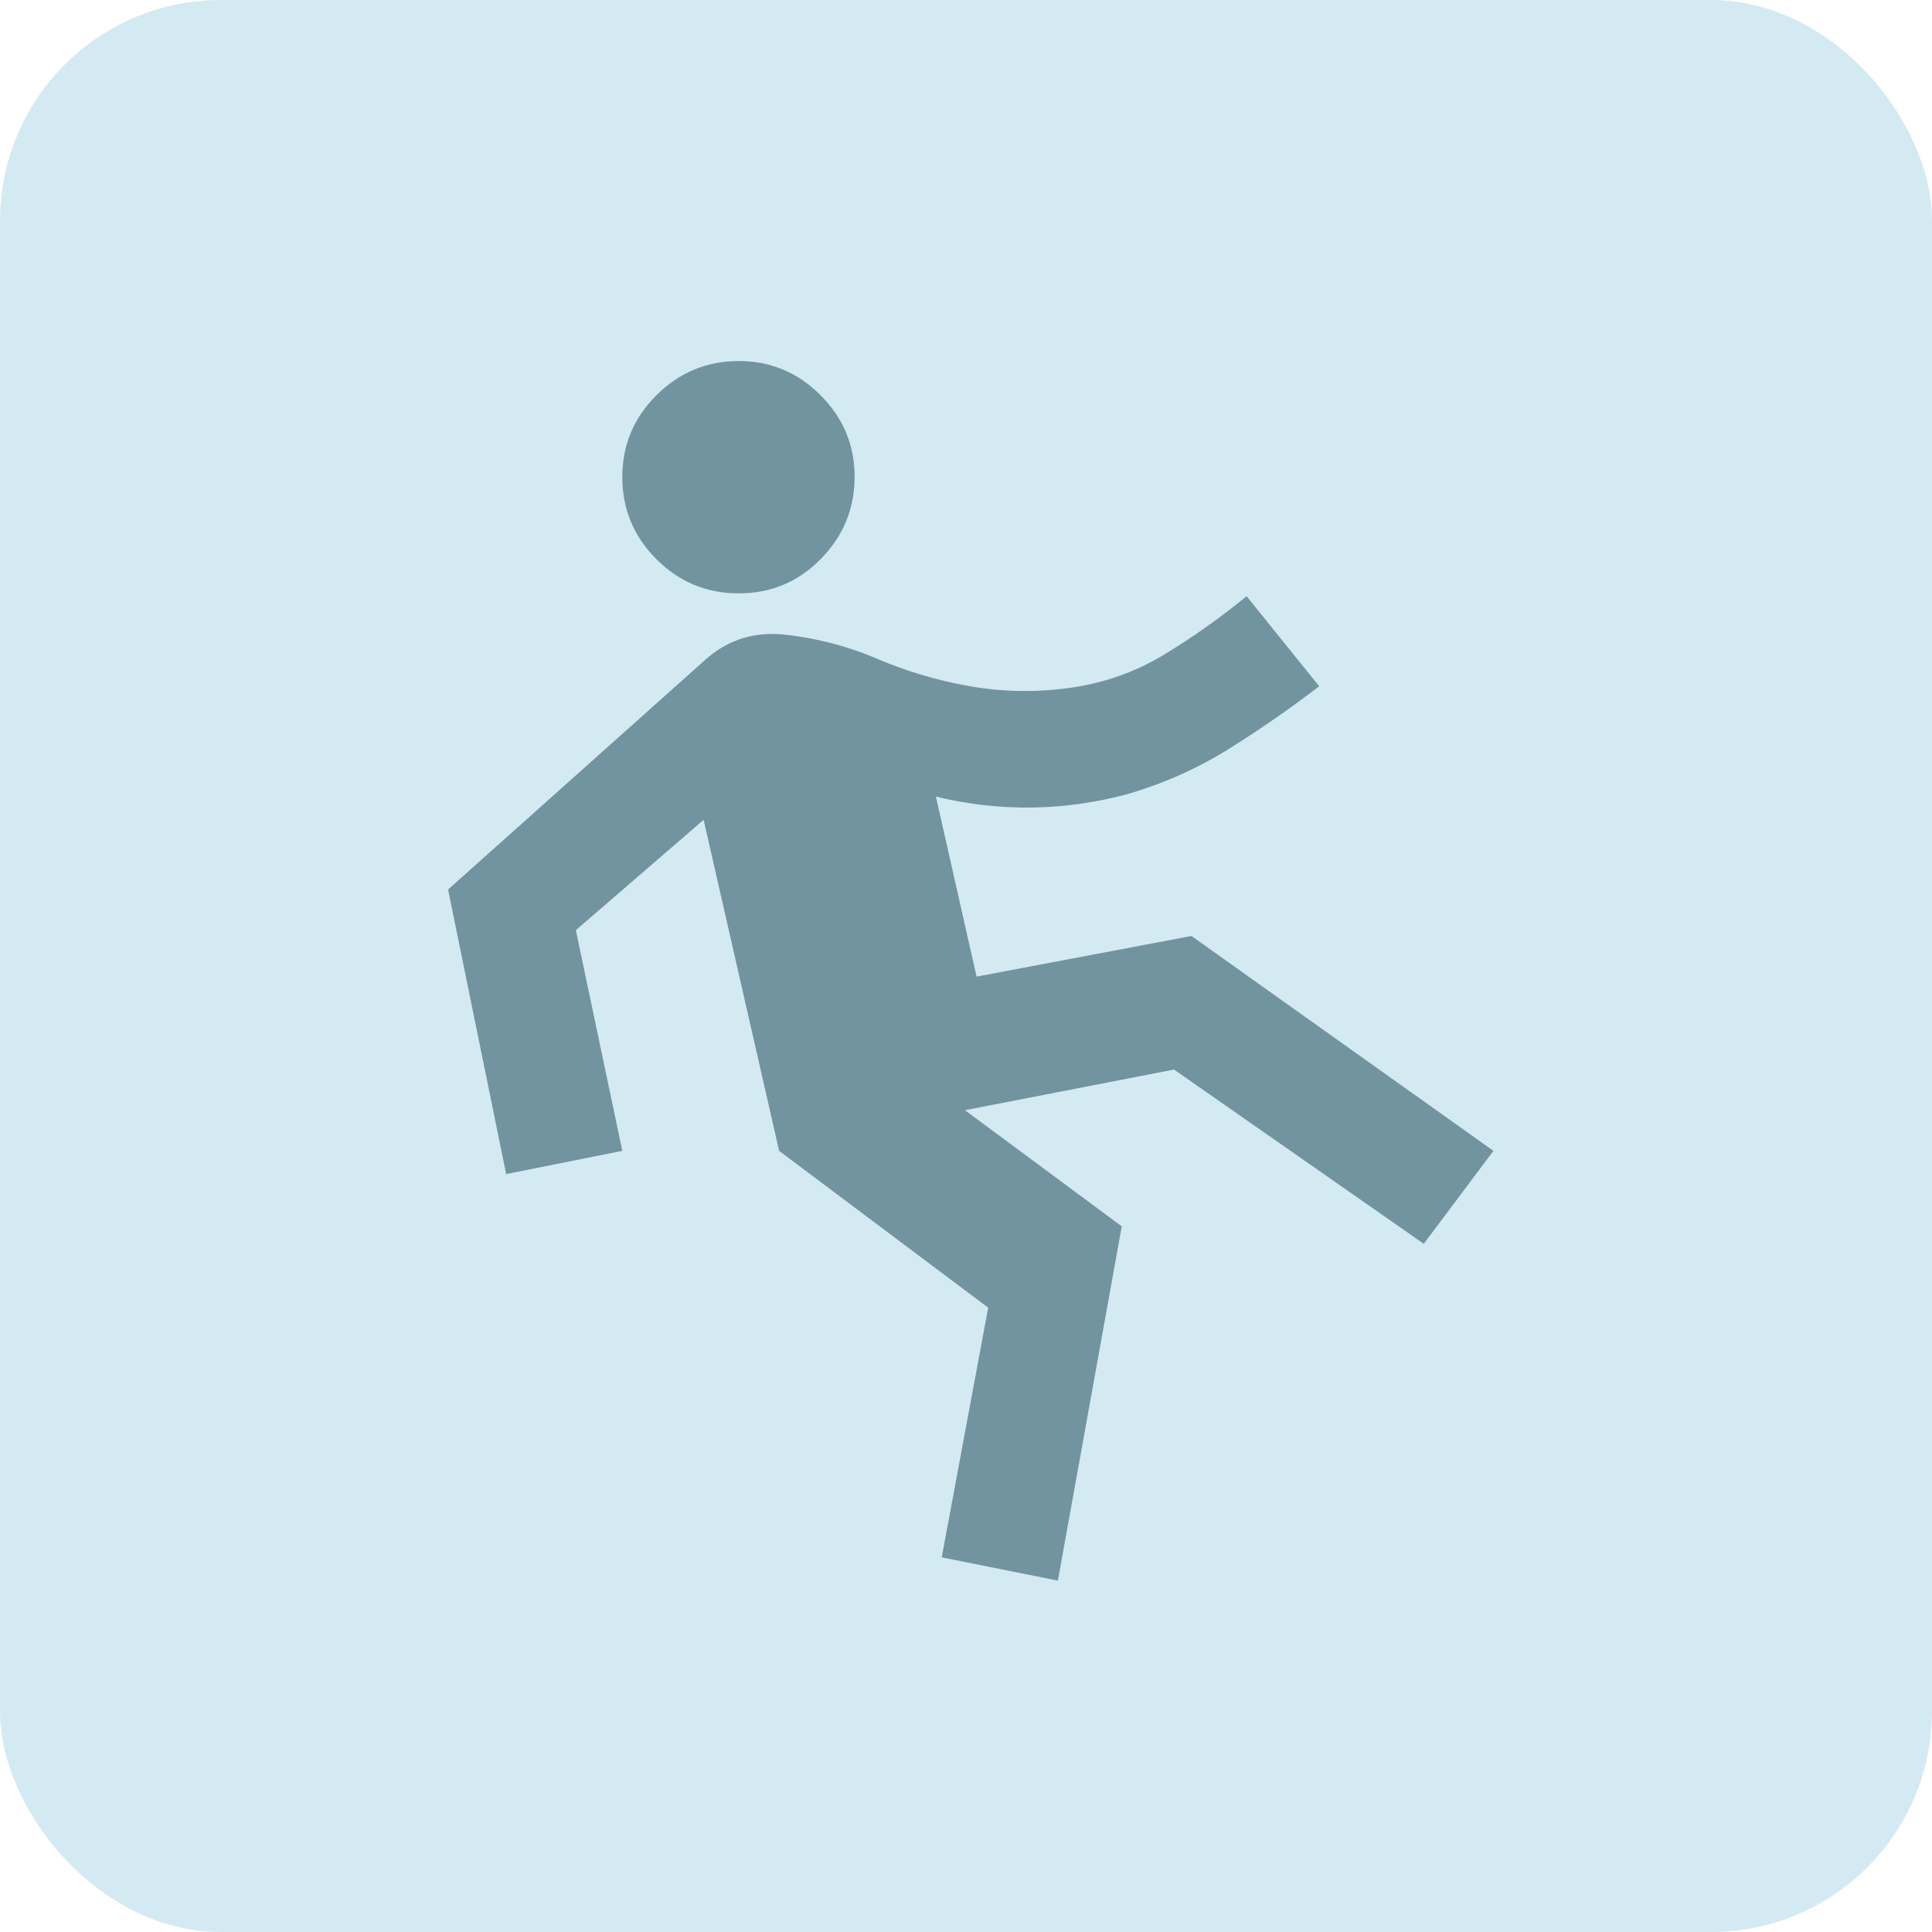 <svg width="140" height="140" viewBox="0 0 140 140" fill="none" xmlns="http://www.w3.org/2000/svg">
<rect width="140" height="140" rx="16" fill="#D4EAF2"/>
<path d="M76.658 114.537L68.241 112.854L71.608 94.758L56.458 83.395L50.987 59.408L41.728 67.404L45.095 83.395L36.678 85.079L32.47 64.458L51.197 47.73C52.81 46.327 54.722 45.749 56.933 45.996C59.144 46.243 61.265 46.786 63.296 47.625C65.541 48.607 67.873 49.308 70.295 49.729C72.716 50.15 75.152 50.185 77.605 49.834C80.056 49.483 82.319 48.677 84.392 47.414C86.466 46.152 88.447 44.749 90.335 43.206L95.595 49.729C93.491 51.342 91.317 52.85 89.072 54.253C86.828 55.656 84.408 56.743 81.813 57.514C79.498 58.145 77.167 58.479 74.819 58.516C72.47 58.552 70.138 58.289 67.82 57.725L70.766 70.77L86.337 67.825L108.22 83.395L103.17 90.129L85.074 77.504L69.924 80.45L81.287 88.866L76.658 114.537ZM53.512 42.995C51.197 42.995 49.217 42.172 47.57 40.525C45.923 38.878 45.098 36.896 45.095 34.579C45.092 32.261 45.917 30.281 47.57 28.637C49.222 26.993 51.203 26.168 53.512 26.162C55.821 26.157 57.803 26.981 59.458 28.637C61.113 30.292 61.937 32.273 61.928 34.579C61.92 36.885 61.097 38.867 59.458 40.525C57.82 42.183 55.838 43.007 53.512 42.995Z" fill="#7293A0"/>
</svg>
